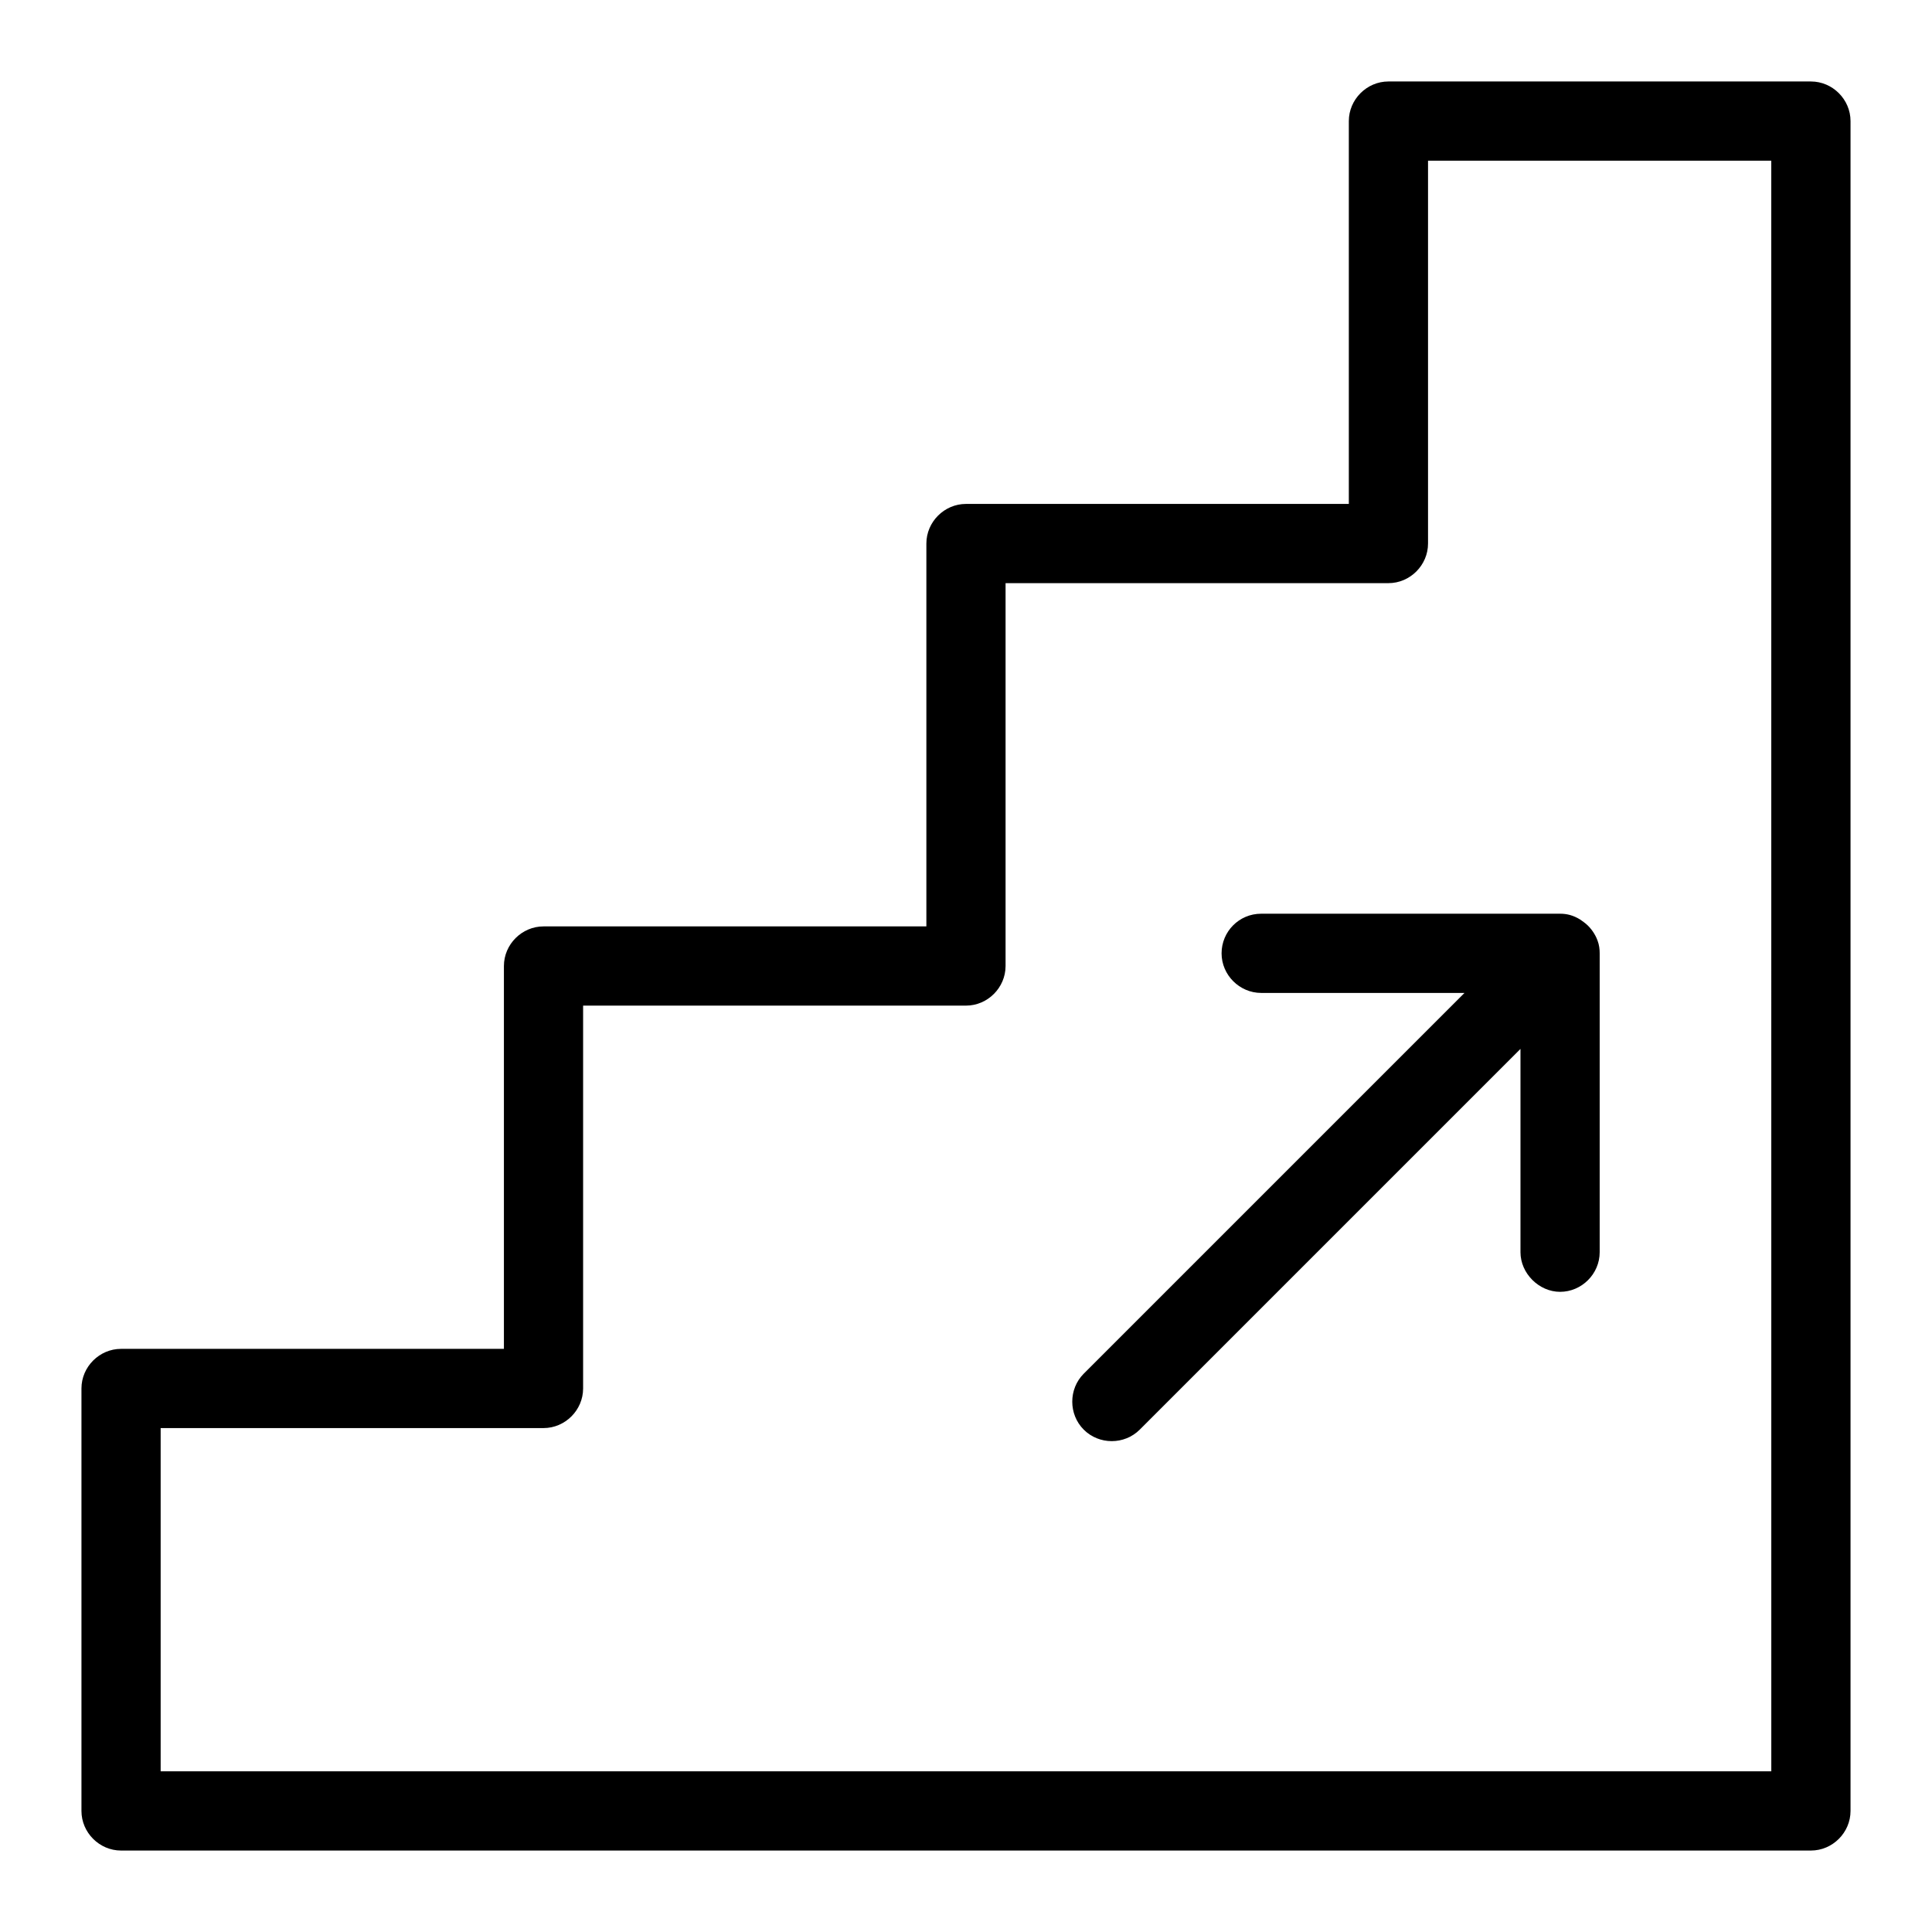<?xml version="1.0" encoding="UTF-8"?>
<!-- Uploaded to: ICON Repo, www.iconrepo.com, Generator: ICON Repo Mixer Tools -->
<svg fill="#000000" width="800px" height="800px" version="1.1" viewBox="144 144 512 512" xmlns="http://www.w3.org/2000/svg">
 <g>
  <path d="m623.91 165.59h-111.96c-5.738 0-10.496 4.758-10.496 10.496v101.46h-101.46c-5.738 0-10.496 4.758-10.496 10.496v101.46l-101.46 0.004c-5.738 0-10.496 4.758-10.496 10.496v101.46h-101.46c-5.738 0-10.496 4.758-10.496 10.496v111.96c0 5.738 4.758 10.496 10.496 10.496h447.83c5.738 0 10.496-4.758 10.496-10.496v-447.83c0-5.738-4.758-10.496-10.496-10.496zm-10.496 447.83h-426.84v-90.965h101.46c5.738 0 10.496-4.758 10.496-10.496v-101.46h101.46c5.738 0 10.496-4.758 10.496-10.496v-101.46l101.46-0.004c5.738 0 10.496-4.758 10.496-10.496v-101.46h90.965z"/>
  <path d="m467.73 396.64c0 5.738 4.758 10.496 10.496 10.496h53.879l-100.9 100.9c-4.059 4.059-4.059 10.777 0 14.836 4.059 4.059 10.777 4.059 14.836 0l100.9-100.9v53.879c0 5.598 4.898 10.496 10.496 10.496 5.738 0 10.496-4.758 10.496-10.496v-79.211c0-1.121-0.141-2.238-0.559-3.359l-0.281-0.699c-0.699-1.539-1.82-3.078-3.359-4.199l-0.98-0.699c-1.82-1.121-3.5-1.539-5.316-1.539h-79.211c-5.879 0-10.496 4.758-10.496 10.496z"/>
 </g>
</svg>